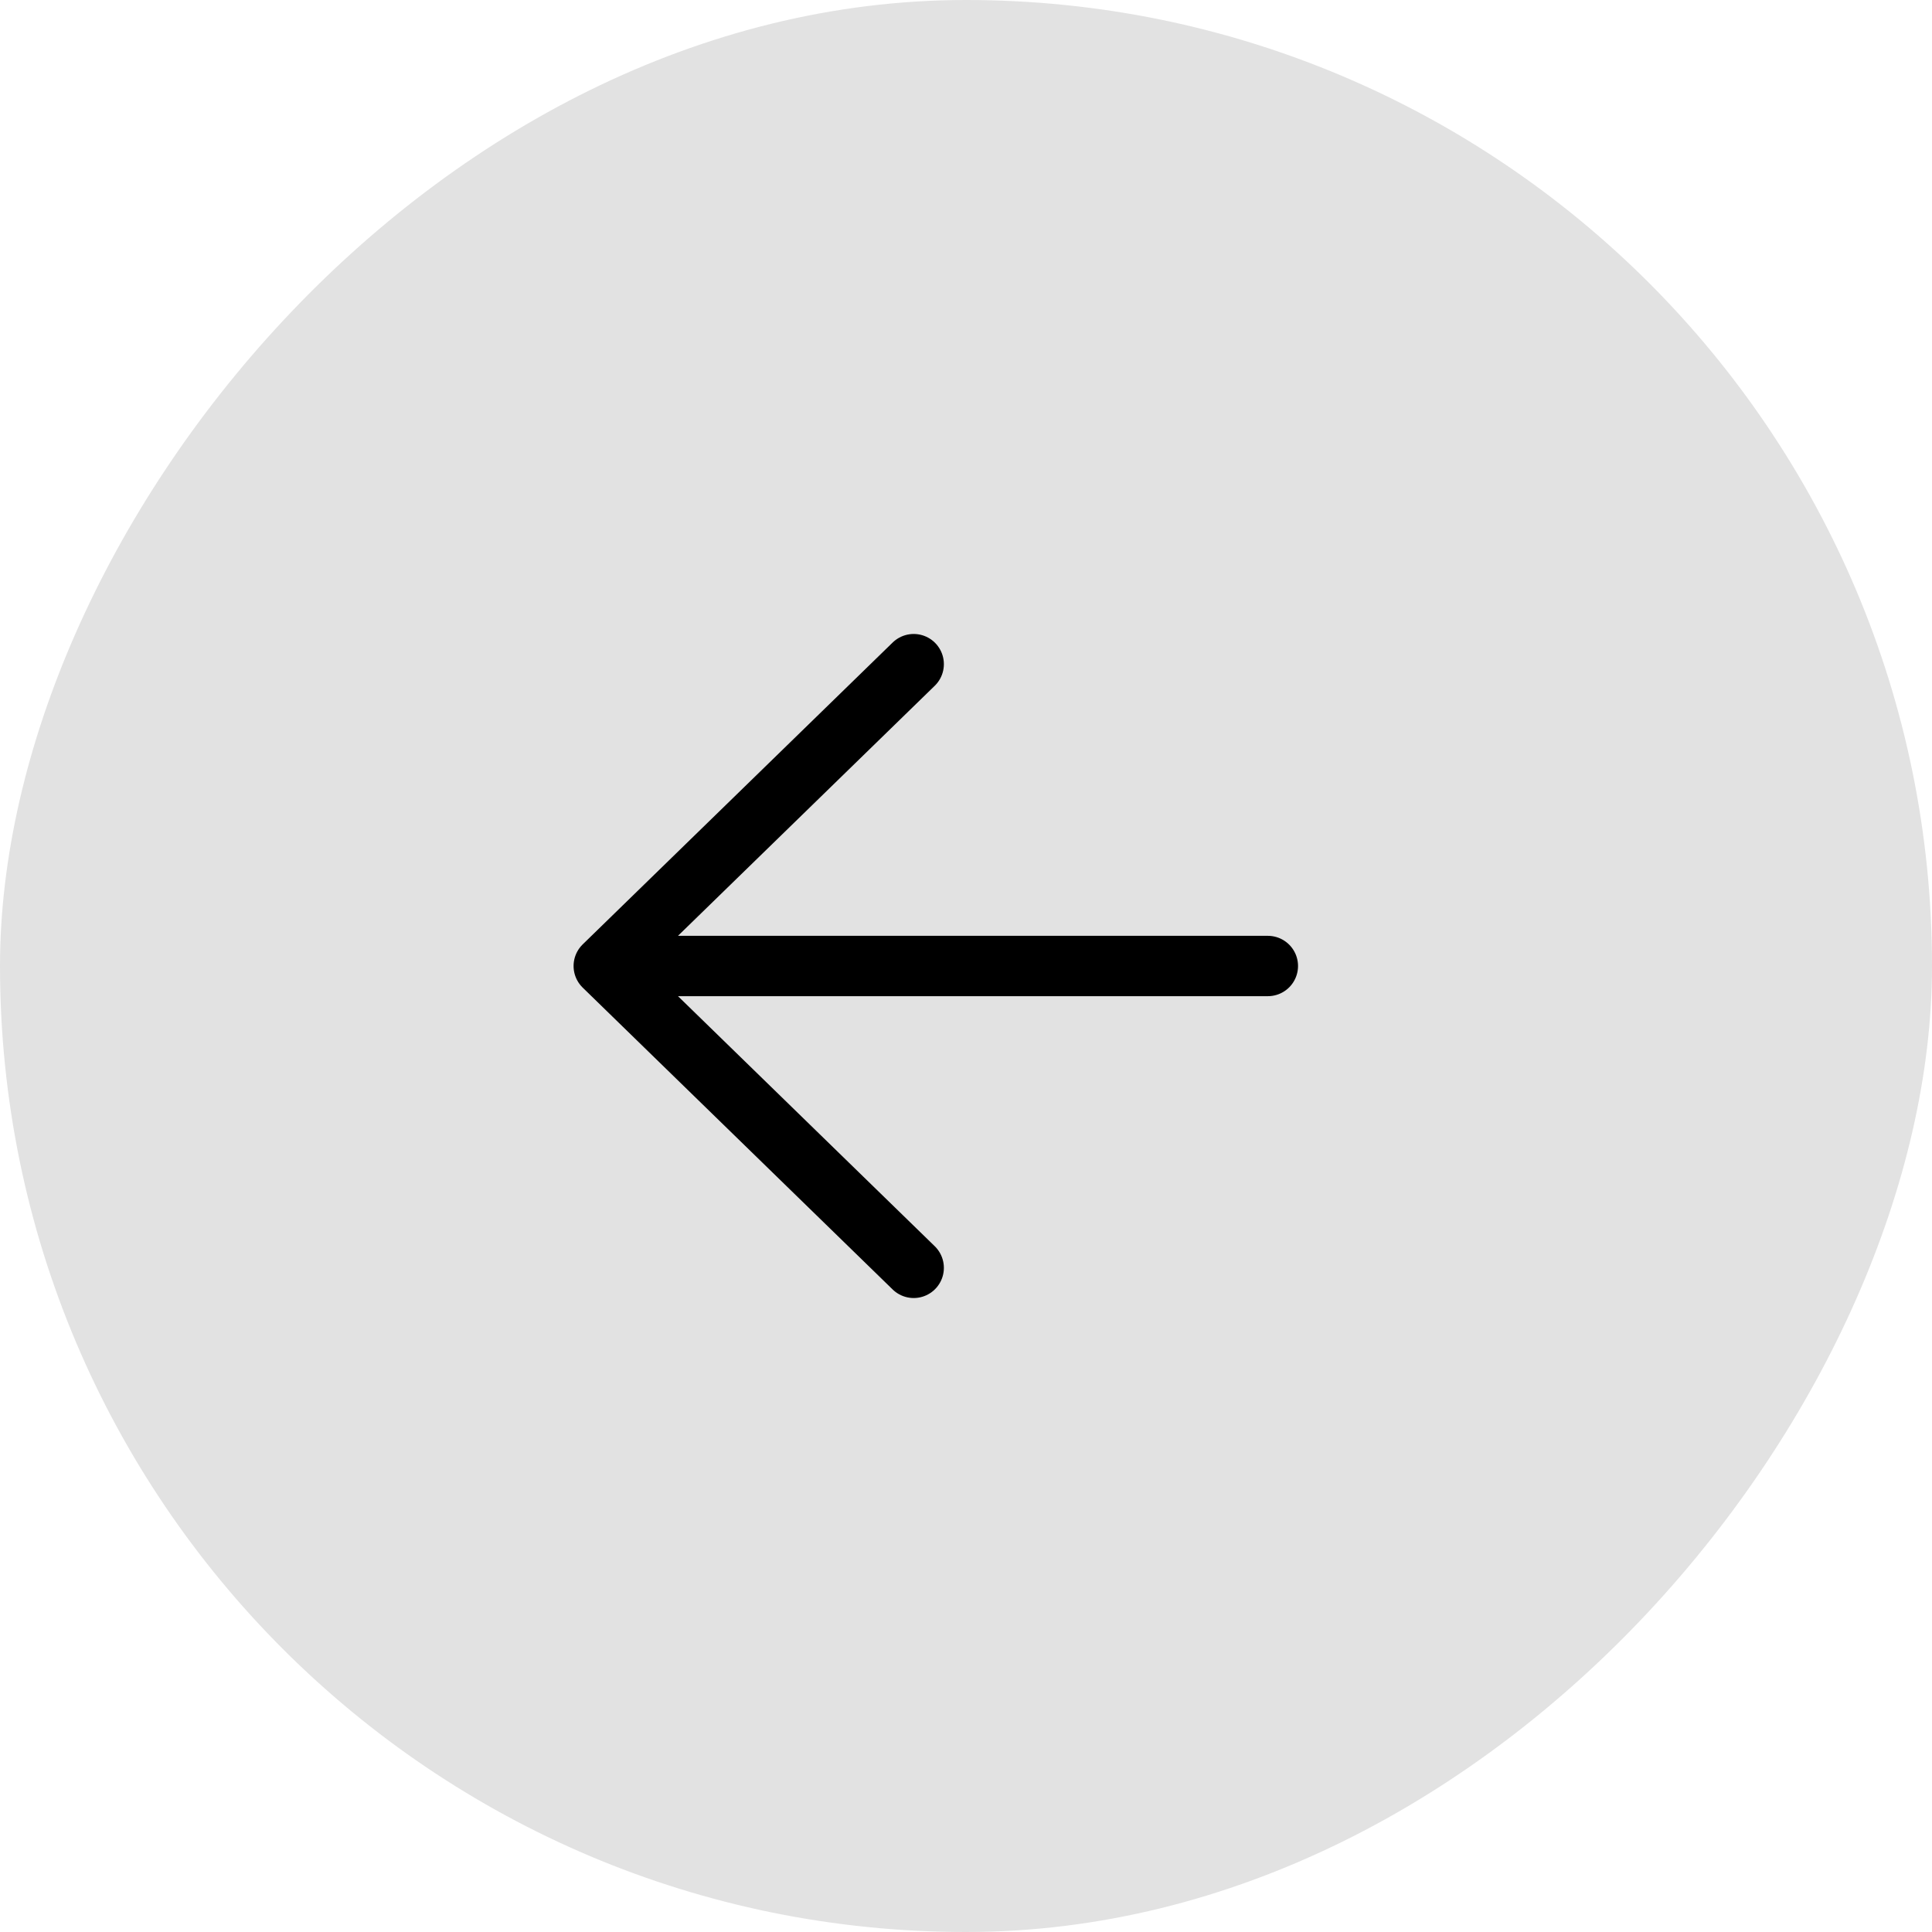 <svg width="42" height="42" viewBox="0 0 42 42" fill="none" xmlns="http://www.w3.org/2000/svg">
<rect width="42" height="42" rx="21" transform="matrix(-1 0 0 1 42 0)" fill="#E2E2E2"/>
<path d="M27.562 21H13.125M13.125 21L19.863 14.438M13.125 21L19.863 27.562" stroke="black" stroke-width="1.312" stroke-linecap="round"/>
</svg>
